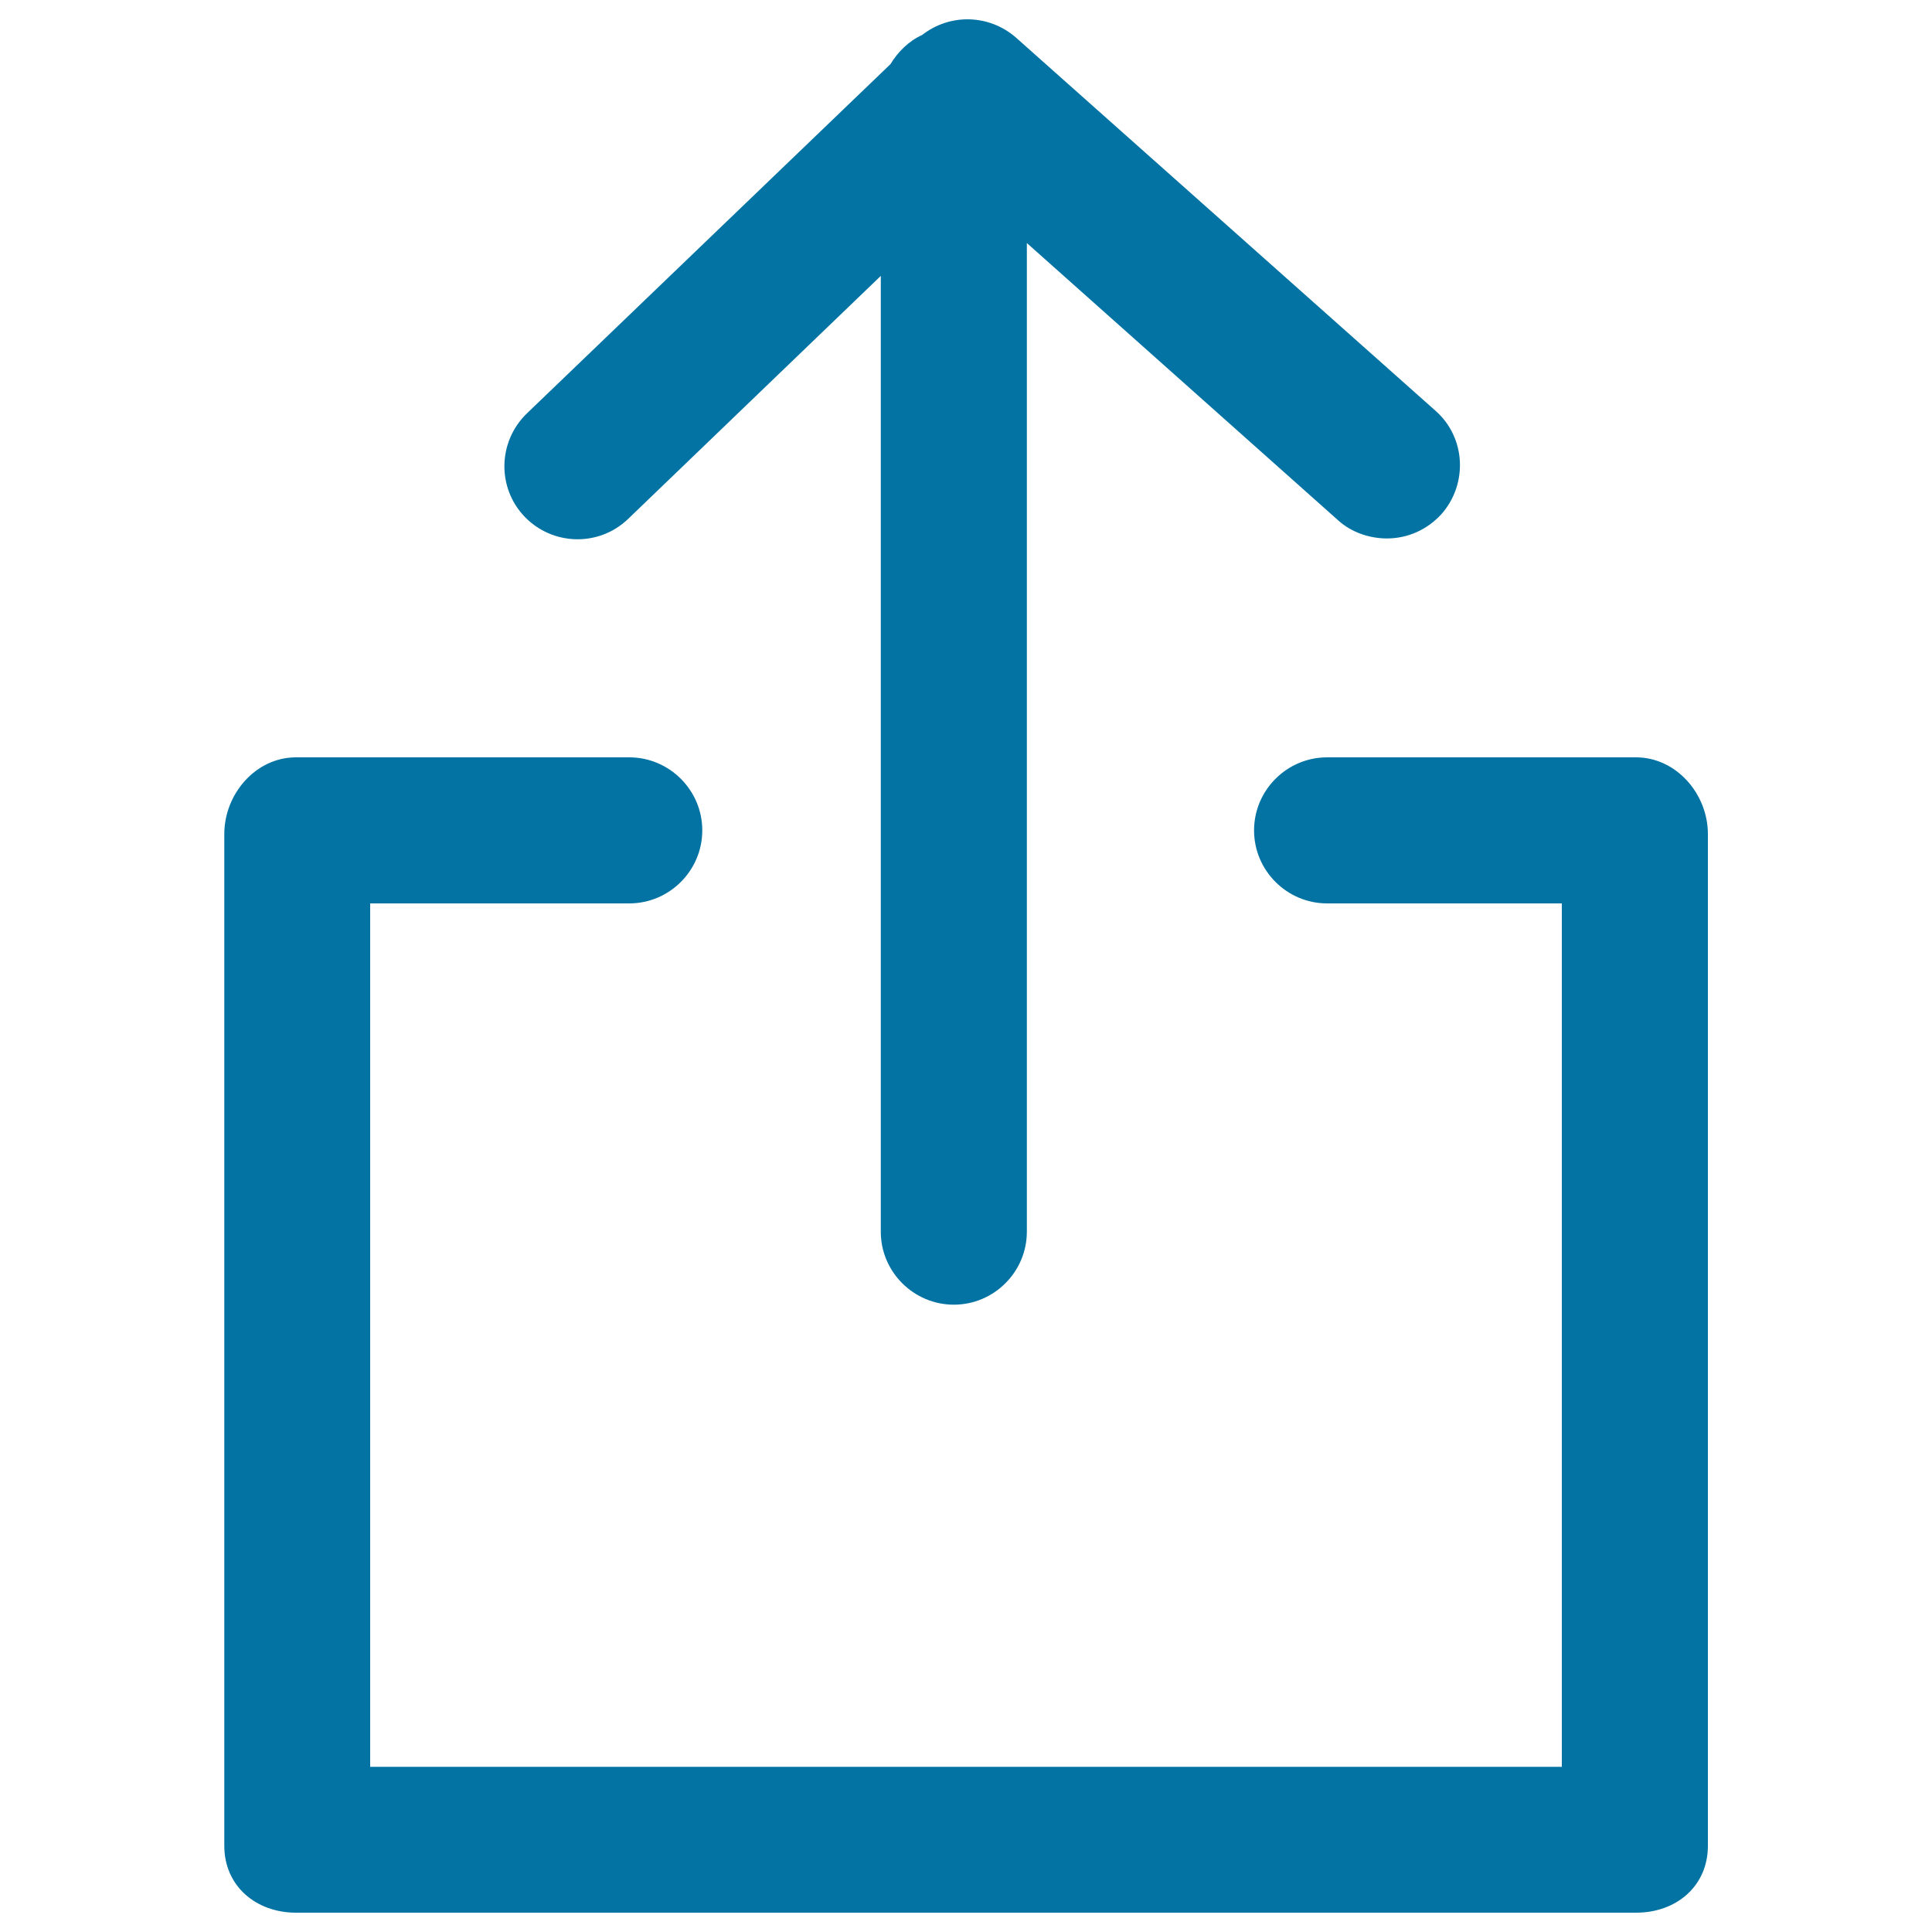 <svg xmlns="http://www.w3.org/2000/svg" viewBox="0 0 1000 1000" style="fill:#0273a2">
<title>Share Arrow SVG icon</title>
<g><g><path d="M846.8,392H686.9c-20.8,0-37.8,17-37.8,37.8s17,37.8,37.8,37.8h121.5v446.9H191.6V467.6h134.1c20.8,0,37.8-17,37.8-37.8s-17-37.8-37.8-37.8H153.2c-20.8,0-37.1,18.9-37.1,39.7v523.7c0,20.8,16.4,34.6,37.1,34.6h693.7c20.8,0,37.1-13.8,37.1-34.6V431.7C884,410.9,867.6,392,846.8,392z"/><path d="M493.7,675.3c20.8,0,37.8-17,37.8-37.8V125.8l161.1,143.5c6.9,6.3,16.4,9.4,25.2,9.4c10.7,0,20.8-4.4,28.3-12.6c13.8-15.7,12.6-39.7-3.1-53.5L525.8,19.4c-13.8-12-34-12.6-48.5-1.3c-6.9,3.1-12.6,8.8-16.4,15.1L272.8,213.9c-15.1,14.5-15.7,38.4-1.3,53.5c14.5,15.1,38.4,15.7,53.5,1.3l130.9-125.9v494.8C455.9,658.3,472.9,675.3,493.7,675.3z"/></g></g>
</svg>